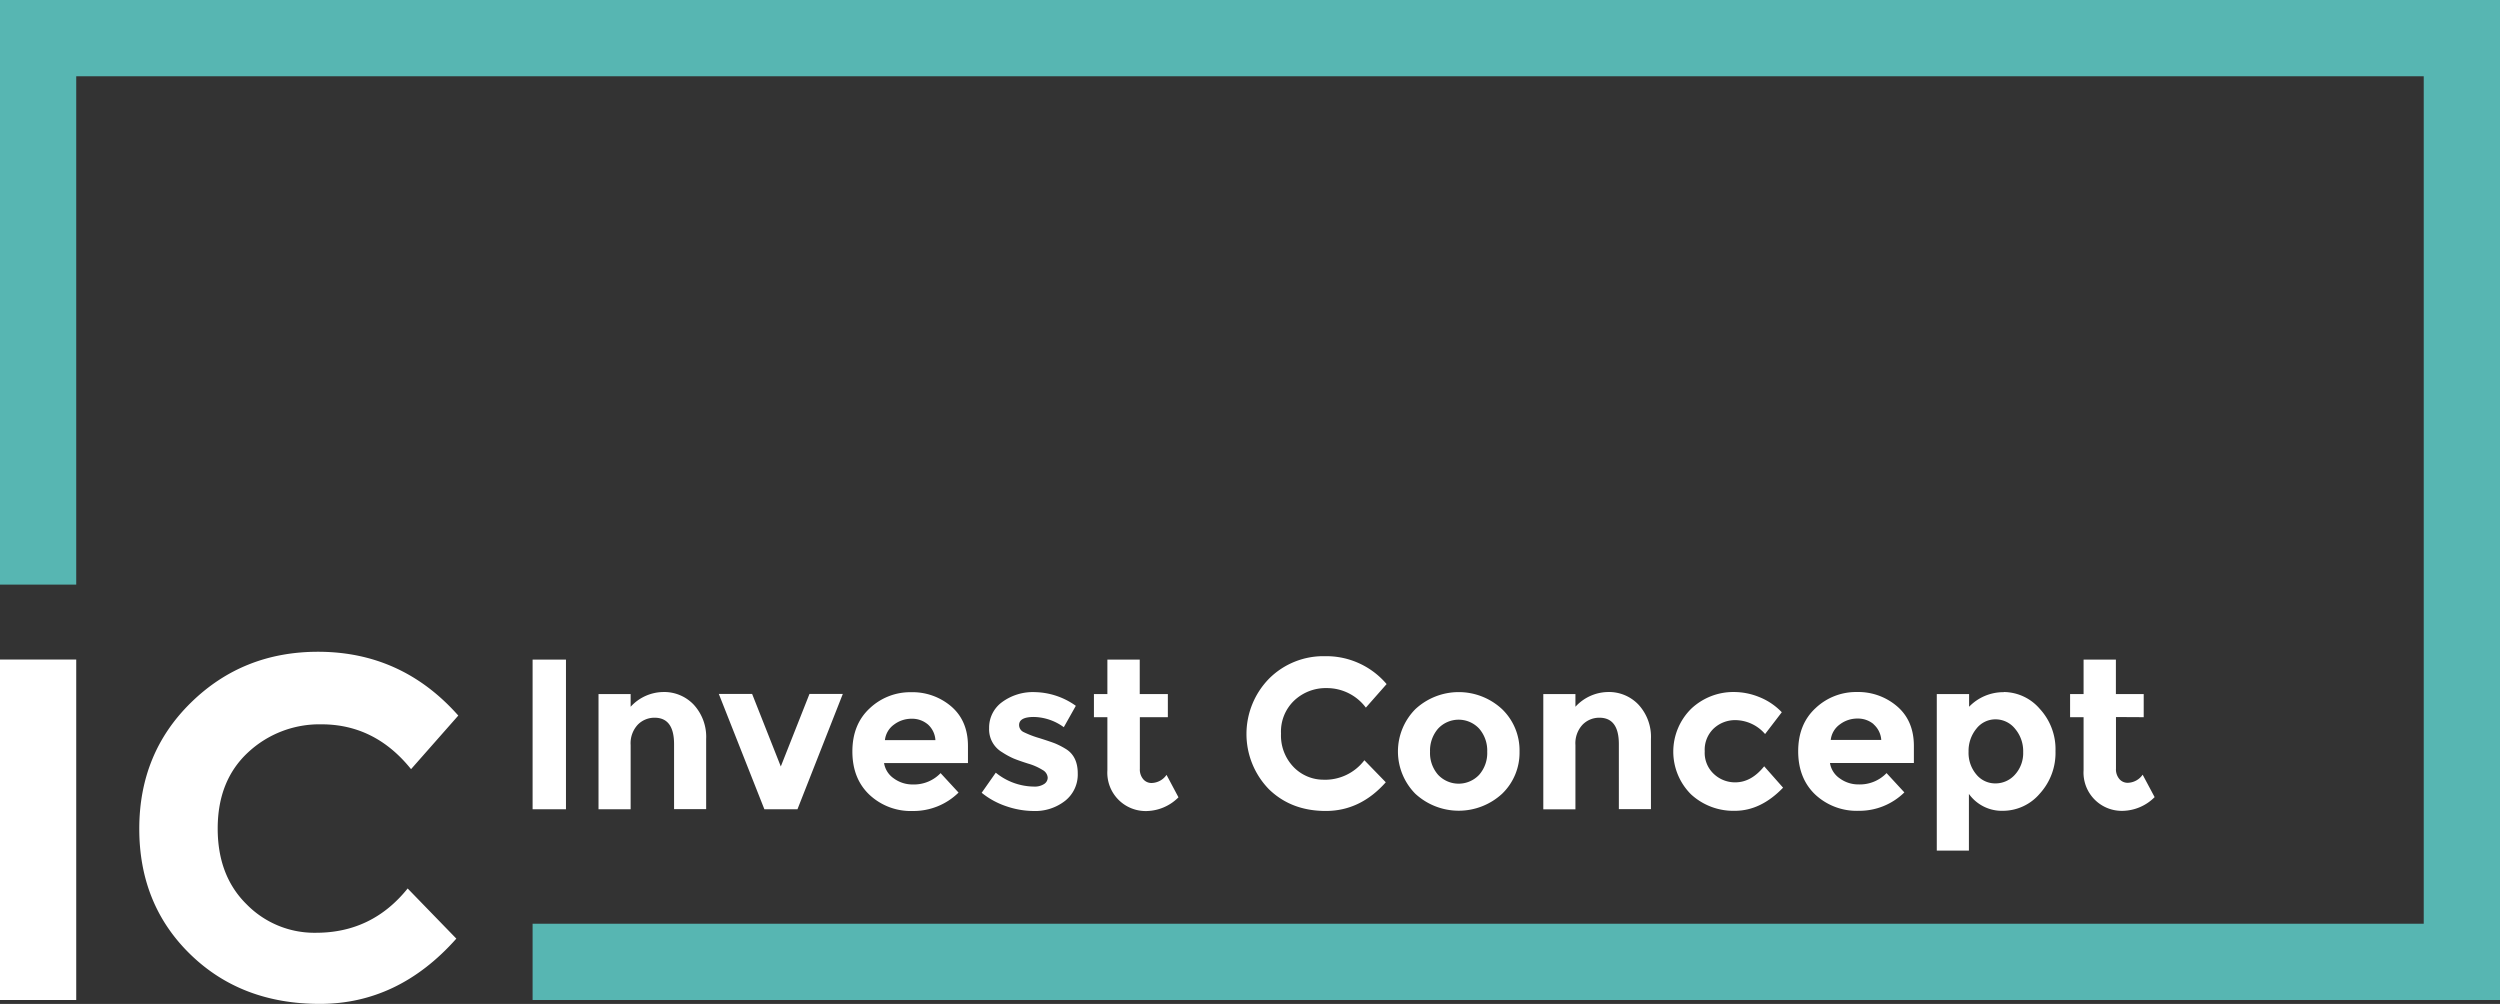 <svg id="Ebene_1" data-name="Ebene 1" xmlns="http://www.w3.org/2000/svg" viewBox="0 0 661.47 265.62"><rect x="0" y="0" width="661.47" height="265.62" fill="#333333" stroke="none"/><defs><style>.cls-1{fill:#fff;}.cls-2{fill:#57b6b2;fill-rule:evenodd;}</style></defs><title>logo-ic-blau-weiss-vector</title><path class="cls-1" d="M0,174.51H20.17v90.08H0ZM83.63,246.8q14.82,0,24.23-11.72l12.88,13.27q-15.33,17.28-36.14,17.27T50.32,252.47q-13.47-13.14-13.47-33.18t13.73-33.44q13.72-13.4,33.57-13.4,22.16,0,37.11,16.88l-12.5,14.18q-9.54-11.87-23.71-11.86a27.67,27.67,0,0,0-19.4,7.41q-8,7.41-8.05,20t7.6,20.16A25.11,25.11,0,0,0,83.63,246.8Zm57.29-72.27h8.83v39.59h-8.83Zm25.94,22.6v17h-8.5V183.65h8.5V187a11.88,11.88,0,0,1,8.66-3.9,10.74,10.74,0,0,1,8.07,3.39,12.56,12.56,0,0,1,3.25,9.06v18.53h-8.49V196.9q0-7-5.15-7a6.17,6.17,0,0,0-4.45,1.84A7.22,7.22,0,0,0,166.86,197.13Zm35.39,17-12.06-30.53H199l7.59,19.2,7.59-19.2H223L211,214.12Zm51.37-4.42a17,17,0,0,1-12.09,4.87,16,16,0,0,1-11.47-4.28q-4.53-4.28-4.53-11.47t4.61-11.44a15.57,15.57,0,0,1,10.9-4.24,15.78,15.78,0,0,1,10.68,3.79q4.38,3.8,4.39,10.42v4.53h-22.2a6.06,6.06,0,0,0,2.6,4.08,8.34,8.34,0,0,0,5,1.59,9.74,9.74,0,0,0,7.36-3Zm-8.16-18.07a6.43,6.43,0,0,0-4.28-1.47,7.64,7.64,0,0,0-4.61,1.53,5.82,5.82,0,0,0-2.43,4.13H247.5A6.06,6.06,0,0,0,245.46,191.63Zm39.7,13a8.86,8.86,0,0,1-3.31,7.22,12.83,12.83,0,0,1-8.41,2.72,22.58,22.58,0,0,1-7.08-1.22,20.76,20.76,0,0,1-6.62-3.6l3.73-5.32a16.24,16.24,0,0,0,10.14,3.68,4.53,4.53,0,0,0,2.6-.65,2,2,0,0,0,1-1.73,2.51,2.51,0,0,0-1.33-2,15.25,15.25,0,0,0-3.85-1.7c-1.68-.53-3-1-3.86-1.36a20.29,20.29,0,0,1-3-1.64,7,7,0,0,1-3.46-6.37,8.33,8.33,0,0,1,3.4-6.88,13.77,13.77,0,0,1,8.78-2.66,19.21,19.21,0,0,1,10.76,3.62l-3.18,5.66a13.89,13.89,0,0,0-7.9-2.71c-2.62,0-3.93.71-3.93,2.15a2.08,2.08,0,0,0,1.24,1.87,25.91,25.91,0,0,0,4.14,1.58c1.92.61,3.29,1.07,4.11,1.39a20.42,20.42,0,0,1,2.91,1.5Q285.16,200.14,285.16,204.63Zm16.43-14.87v13.65a3.94,3.94,0,0,0,.9,2.75,2.82,2.82,0,0,0,2.16,1,4.93,4.93,0,0,0,4-2.15l3.16,5.94a12.24,12.24,0,0,1-8.35,3.63A10.15,10.15,0,0,1,293,203.81V189.76h-3.56v-6.11H293v-9.12h8.56v9.12H309v6.11Zm48.76,16.54A13.06,13.06,0,0,0,361,201.15l5.66,5.83q-6.73,7.59-15.88,7.59t-15.07-5.78a20.94,20.94,0,0,1,.12-29.28,20.32,20.32,0,0,1,14.75-5.89A20.92,20.92,0,0,1,366.88,181l-5.49,6.23A12.89,12.89,0,0,0,351,182.06a12.17,12.17,0,0,0-8.53,3.26,11.33,11.33,0,0,0-3.53,8.78,12,12,0,0,0,3.34,8.86A11,11,0,0,0,350.35,206.3Zm51.7-7.42A15.06,15.06,0,0,1,397.46,210a16.93,16.93,0,0,1-23,0,15.91,15.91,0,0,1,0-22.34,16.84,16.84,0,0,1,23,0A15.14,15.14,0,0,1,402.05,198.88Zm-23.68,0A8.73,8.73,0,0,0,380.5,205a7.46,7.46,0,0,0,10.87,0,8.73,8.73,0,0,0,2.13-6.09,8.84,8.84,0,0,0-2.13-6.12,7.42,7.42,0,0,0-10.87,0A8.84,8.84,0,0,0,378.37,198.88Zm38.47-1.75v17h-8.5V183.65h8.5V187a11.88,11.88,0,0,1,8.66-3.9,10.74,10.74,0,0,1,8.07,3.39,12.56,12.56,0,0,1,3.25,9.06v18.53h-8.49V196.9q0-7-5.15-7a6.15,6.15,0,0,0-4.45,1.84A7.22,7.22,0,0,0,416.84,197.13ZM459.13,207c2.84,0,5.38-1.42,7.65-4.25l5,5.66q-5.9,6.12-12.75,6.12a16.53,16.53,0,0,1-11.58-4.33,15.95,15.95,0,0,1,.06-22.71,16.23,16.23,0,0,1,11.36-4.39,17.79,17.79,0,0,1,6.65,1.35,16.81,16.81,0,0,1,5.92,4l-4.42,5.77a10.48,10.48,0,0,0-7.81-3.68,8.28,8.28,0,0,0-5.75,2.18,7.76,7.76,0,0,0-2.41,6.06,7.64,7.64,0,0,0,2.41,6A8.15,8.15,0,0,0,459.13,207Zm44.74,2.66a17,17,0,0,1-12.09,4.87,16.06,16.06,0,0,1-11.47-4.28c-3-2.85-4.53-6.67-4.53-11.47s1.54-8.61,4.62-11.44a15.57,15.57,0,0,1,10.9-4.24A15.78,15.78,0,0,1,502,186.93q4.38,3.8,4.39,10.42v4.53h-22.2a6.06,6.06,0,0,0,2.6,4.08,8.31,8.31,0,0,0,5,1.59,9.78,9.78,0,0,0,7.37-3Zm-8.15-18.07a6.45,6.45,0,0,0-4.28-1.47,7.62,7.62,0,0,0-4.61,1.53,5.86,5.86,0,0,0-2.44,4.13h13.37A6.06,6.06,0,0,0,495.72,191.63Zm34.49-8.49a12.68,12.68,0,0,1,9.48,4.44,15.74,15.74,0,0,1,4.17,11.19A16,16,0,0,1,539.69,210a12.83,12.83,0,0,1-9.74,4.53,10.71,10.71,0,0,1-9-4.47v15h-8.5V183.65H521V187A12.62,12.62,0,0,1,530.21,183.14Zm-9.35,15.77a8.84,8.84,0,0,0,2.07,6.06,6.43,6.43,0,0,0,5,2.35A6.87,6.87,0,0,0,533.1,205a8.47,8.47,0,0,0,2.21-6,9.16,9.16,0,0,0-2.15-6.18,6.62,6.62,0,0,0-5.16-2.49,6.37,6.37,0,0,0-5.07,2.47A9.26,9.26,0,0,0,520.86,198.91Zm39-9.15v13.65a3.94,3.94,0,0,0,.9,2.75,2.85,2.85,0,0,0,2.16,1,4.93,4.93,0,0,0,4-2.15l3.17,5.94a12.26,12.26,0,0,1-8.36,3.63,10.13,10.13,0,0,1-10.44-10.76V189.76h-3.57v-6.11h3.57v-9.12h8.55v9.12h7.36v6.11Z"/><polygon class="cls-2" points="661.47 0 661.47 0 0 0 0 0 0 154.68 20.17 154.68 20.17 20.18 641.29 20.18 641.29 244.41 140.92 244.41 140.92 264.59 661.47 264.59 661.47 264.59 661.47 0"/></svg>
